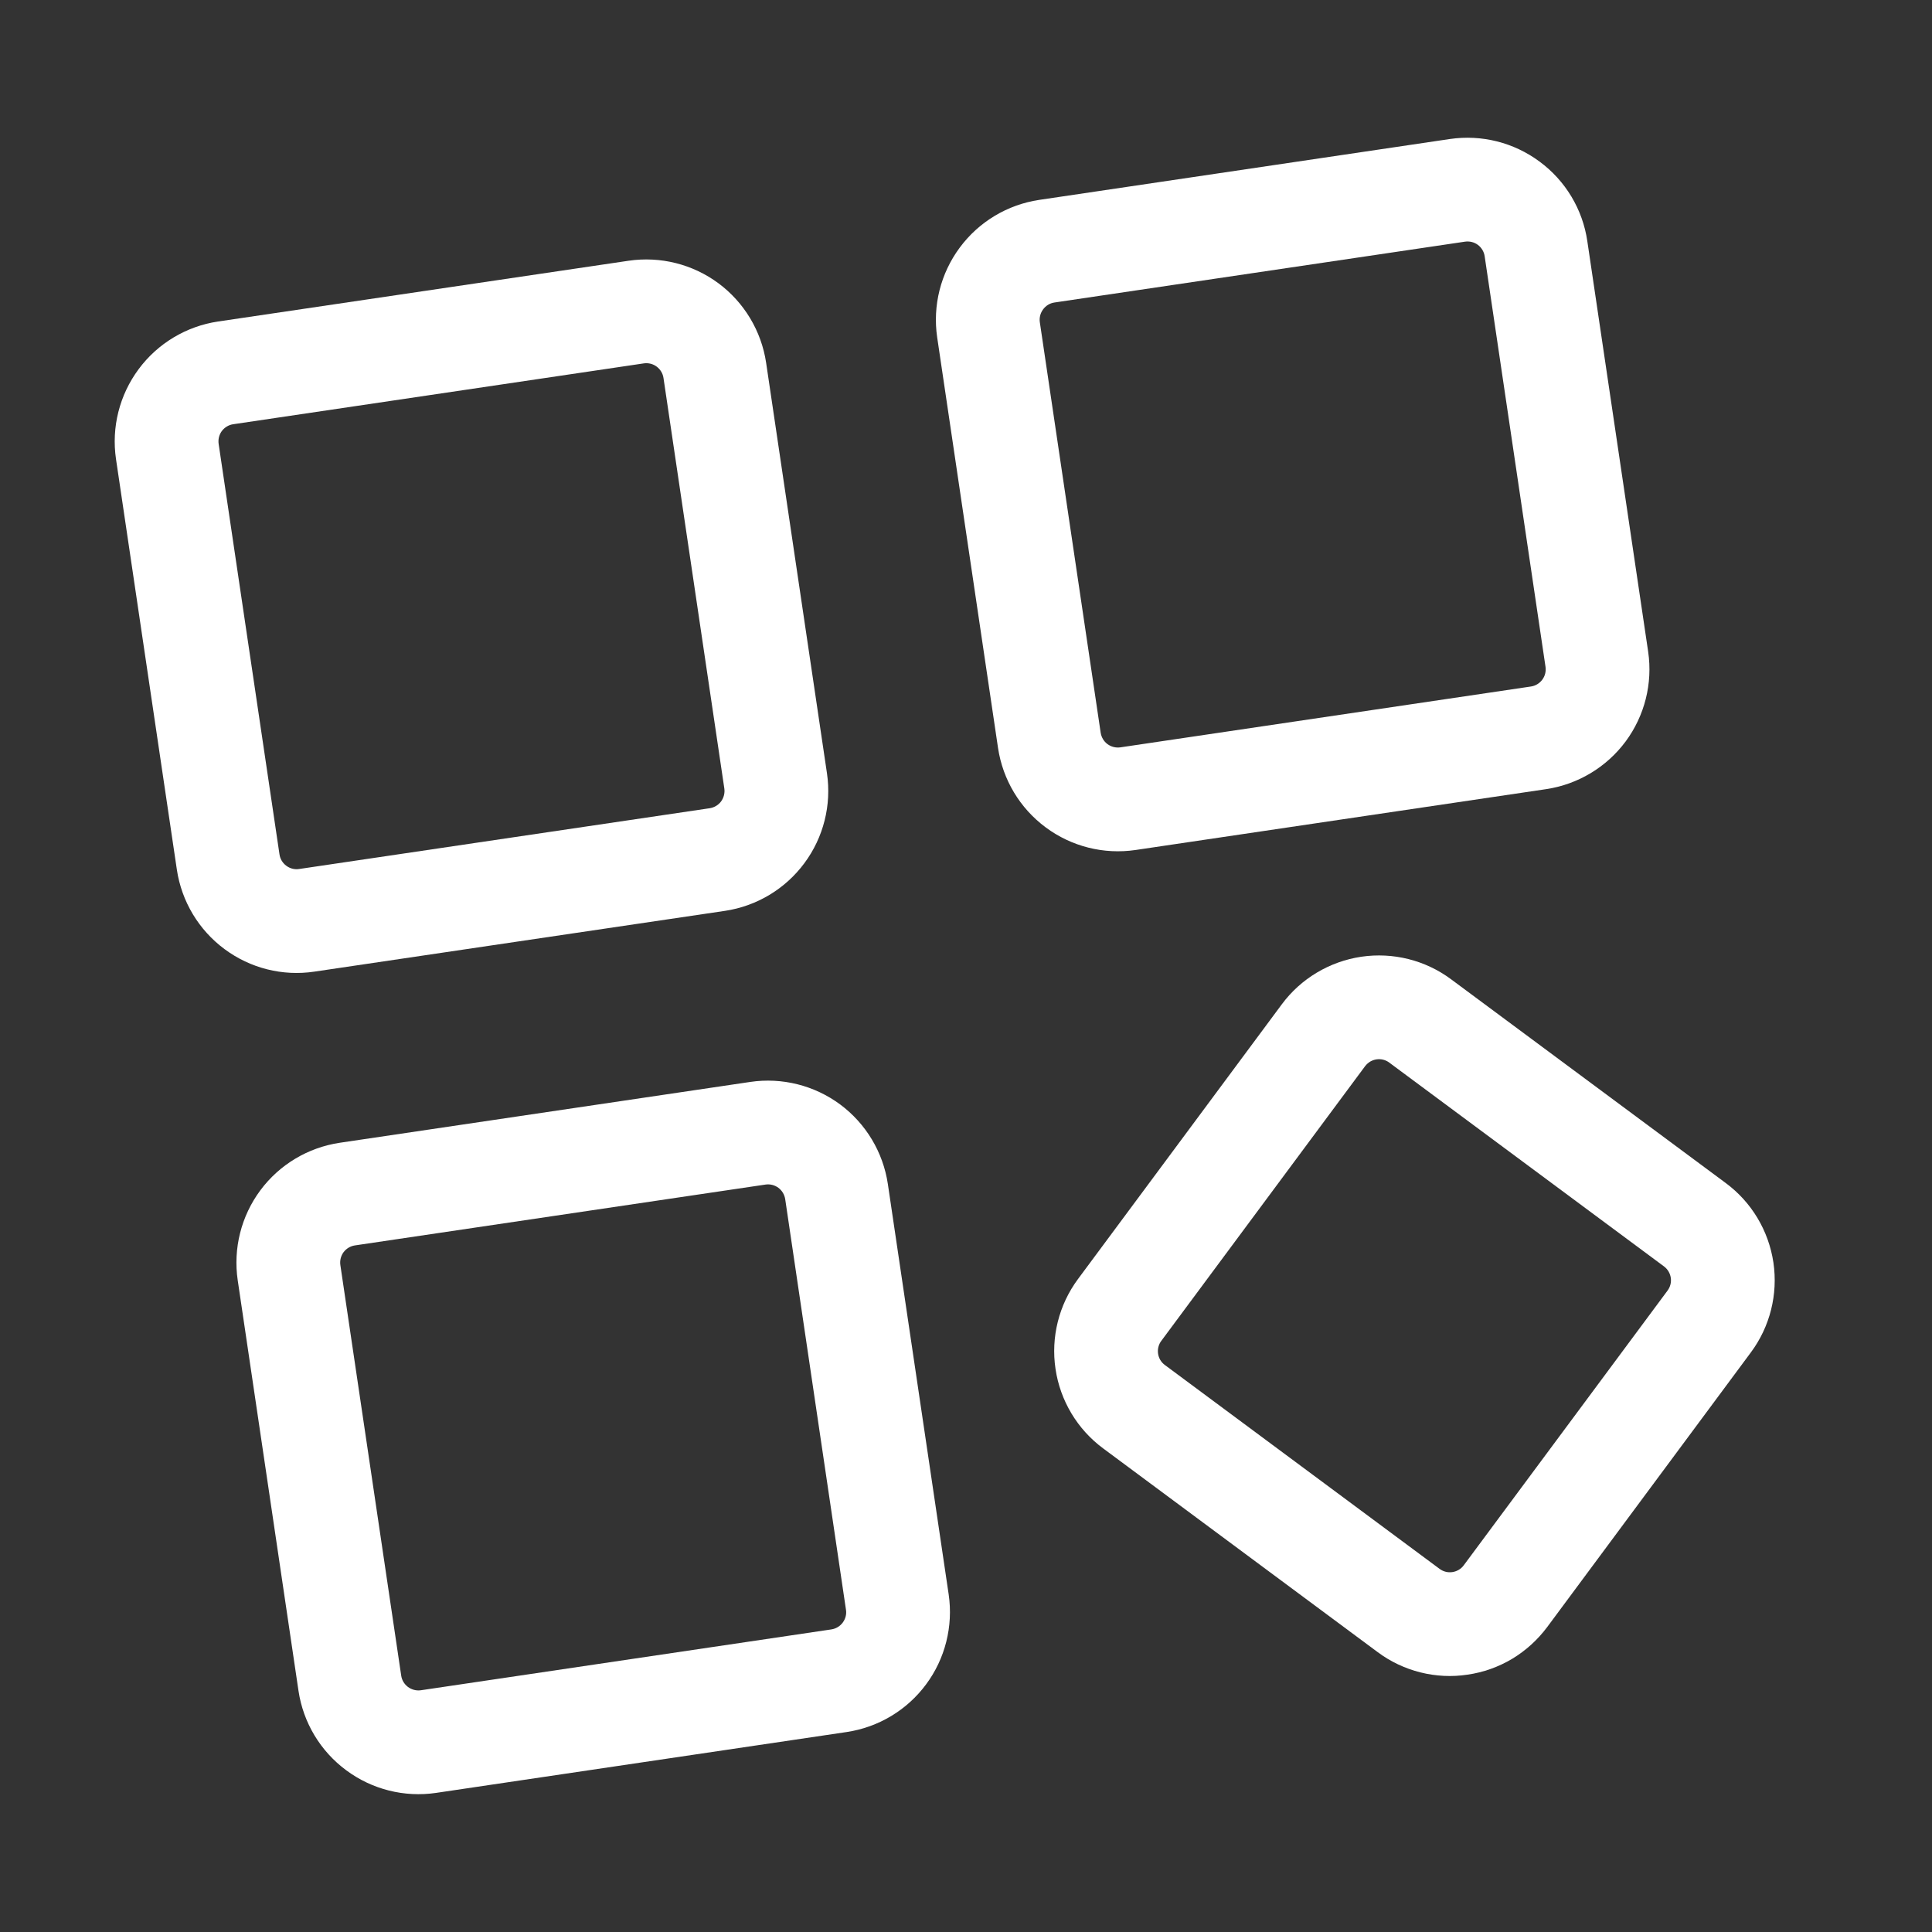<svg width="24" height="24" viewBox="0 0 24 24" fill="none" xmlns="http://www.w3.org/2000/svg">
<rect x="0" y="0" width="24" height="24" fill="#333333" stroke="none"/>
<g clip-path="url(#clip0_217_1324)">
<path d="M19.207 9.803L14.106 10.559C13.711 10.617 13.31 10.516 12.99 10.278C12.67 10.041 12.457 9.686 12.398 9.292L11.642 4.191C11.584 3.796 11.685 3.395 11.923 3.075C12.16 2.755 12.515 2.542 12.91 2.483L18.01 1.727C18.405 1.669 18.806 1.77 19.126 2.008C19.447 2.245 19.66 2.6 19.718 2.994L20.474 8.095C20.532 8.49 20.431 8.891 20.194 9.211C19.956 9.531 19.601 9.744 19.207 9.803ZM13.098 3.758C13.042 3.766 12.992 3.797 12.958 3.843C12.924 3.888 12.909 3.946 12.917 4.002L13.673 9.103C13.682 9.159 13.712 9.21 13.758 9.244C13.803 9.277 13.861 9.292 13.917 9.284L19.018 8.528C19.074 8.52 19.125 8.489 19.159 8.443C19.193 8.398 19.207 8.34 19.199 8.284L18.443 3.183C18.435 3.127 18.404 3.076 18.359 3.042C18.313 3.008 18.256 2.994 18.199 3.002L13.098 3.758Z" fill="white"/>
<path d="M18.231 20.803C18.036 20.833 17.837 20.823 17.645 20.775C17.454 20.727 17.273 20.642 17.115 20.524L13.703 17.992C13.383 17.755 13.17 17.399 13.112 17.005C13.053 16.611 13.154 16.209 13.391 15.889L15.923 12.476C16.16 12.156 16.516 11.944 16.91 11.885C17.305 11.827 17.706 11.927 18.026 12.165L21.439 14.697C21.759 14.934 21.971 15.289 22.03 15.684C22.088 16.078 21.988 16.48 21.75 16.8L19.219 20.213C19.101 20.371 18.953 20.505 18.784 20.607C18.614 20.708 18.427 20.775 18.231 20.803ZM17.099 13.16C17.071 13.164 17.044 13.174 17.02 13.188C16.996 13.203 16.975 13.222 16.958 13.244L14.426 16.657C14.409 16.679 14.397 16.705 14.39 16.733C14.383 16.76 14.382 16.788 14.386 16.816C14.39 16.844 14.4 16.871 14.414 16.895C14.429 16.919 14.448 16.941 14.471 16.957L17.883 19.489C17.906 19.506 17.931 19.518 17.959 19.525C17.986 19.532 18.015 19.533 18.042 19.529C18.07 19.525 18.097 19.515 18.121 19.501C18.146 19.486 18.167 19.467 18.183 19.445L20.715 16.032C20.732 16.009 20.744 15.984 20.751 15.956C20.758 15.929 20.759 15.901 20.755 15.873C20.751 15.845 20.741 15.818 20.727 15.794C20.712 15.77 20.693 15.748 20.671 15.732L17.258 13.2C17.236 13.183 17.21 13.171 17.183 13.164C17.155 13.157 17.127 13.156 17.099 13.16Z" fill="white"/>
<path d="M9.006 11.315L3.905 12.07C3.51 12.129 3.109 12.028 2.789 11.79C2.469 11.553 2.256 11.198 2.197 10.803L1.441 5.703C1.383 5.308 1.484 4.907 1.722 4.586C1.959 4.266 2.314 4.053 2.708 3.994L7.809 3.239C8.204 3.181 8.605 3.282 8.925 3.519C9.245 3.757 9.458 4.112 9.517 4.506L10.273 9.607C10.331 10.001 10.23 10.403 9.992 10.723C9.755 11.043 9.4 11.256 9.006 11.315ZM2.897 5.27C2.841 5.278 2.79 5.309 2.756 5.354C2.722 5.4 2.708 5.457 2.716 5.514L3.472 10.614C3.48 10.671 3.511 10.721 3.557 10.755C3.602 10.789 3.66 10.804 3.716 10.795L8.817 10.04C8.873 10.031 8.924 10.001 8.958 9.955C8.991 9.909 9.006 9.852 8.998 9.796L8.242 4.695C8.234 4.639 8.203 4.588 8.157 4.554C8.112 4.52 8.054 4.506 7.998 4.514L2.897 5.27Z" fill="white"/>
<path d="M10.517 21.516L5.417 22.272C5.022 22.33 4.621 22.229 4.301 21.991C3.98 21.754 3.767 21.399 3.708 21.004L2.953 15.904C2.895 15.509 2.996 15.108 3.233 14.788C3.471 14.467 3.826 14.255 4.22 14.196L9.321 13.44C9.715 13.382 10.117 13.483 10.437 13.72C10.757 13.958 10.97 14.313 11.029 14.707L11.785 19.808C11.842 20.202 11.742 20.604 11.504 20.924C11.267 21.244 10.912 21.457 10.517 21.516ZM4.409 15.471C4.353 15.479 4.302 15.51 4.268 15.555C4.234 15.601 4.22 15.659 4.228 15.715L4.984 20.816C4.992 20.872 5.023 20.922 5.068 20.956C5.114 20.99 5.171 21.005 5.228 20.997L10.328 20.241C10.385 20.232 10.435 20.202 10.469 20.156C10.503 20.11 10.518 20.053 10.509 19.997L9.754 14.896C9.745 14.84 9.715 14.789 9.669 14.755C9.623 14.721 9.566 14.707 9.51 14.715L4.409 15.471Z" fill="white"/>
</g>
<defs>
<clipPath id="clip0_217_1324">
<rect width="20.625" height="20.625" fill="white" transform="translate(0 3.31) rotate(-8.427)"/>
</clipPath>
</defs>
</svg>
